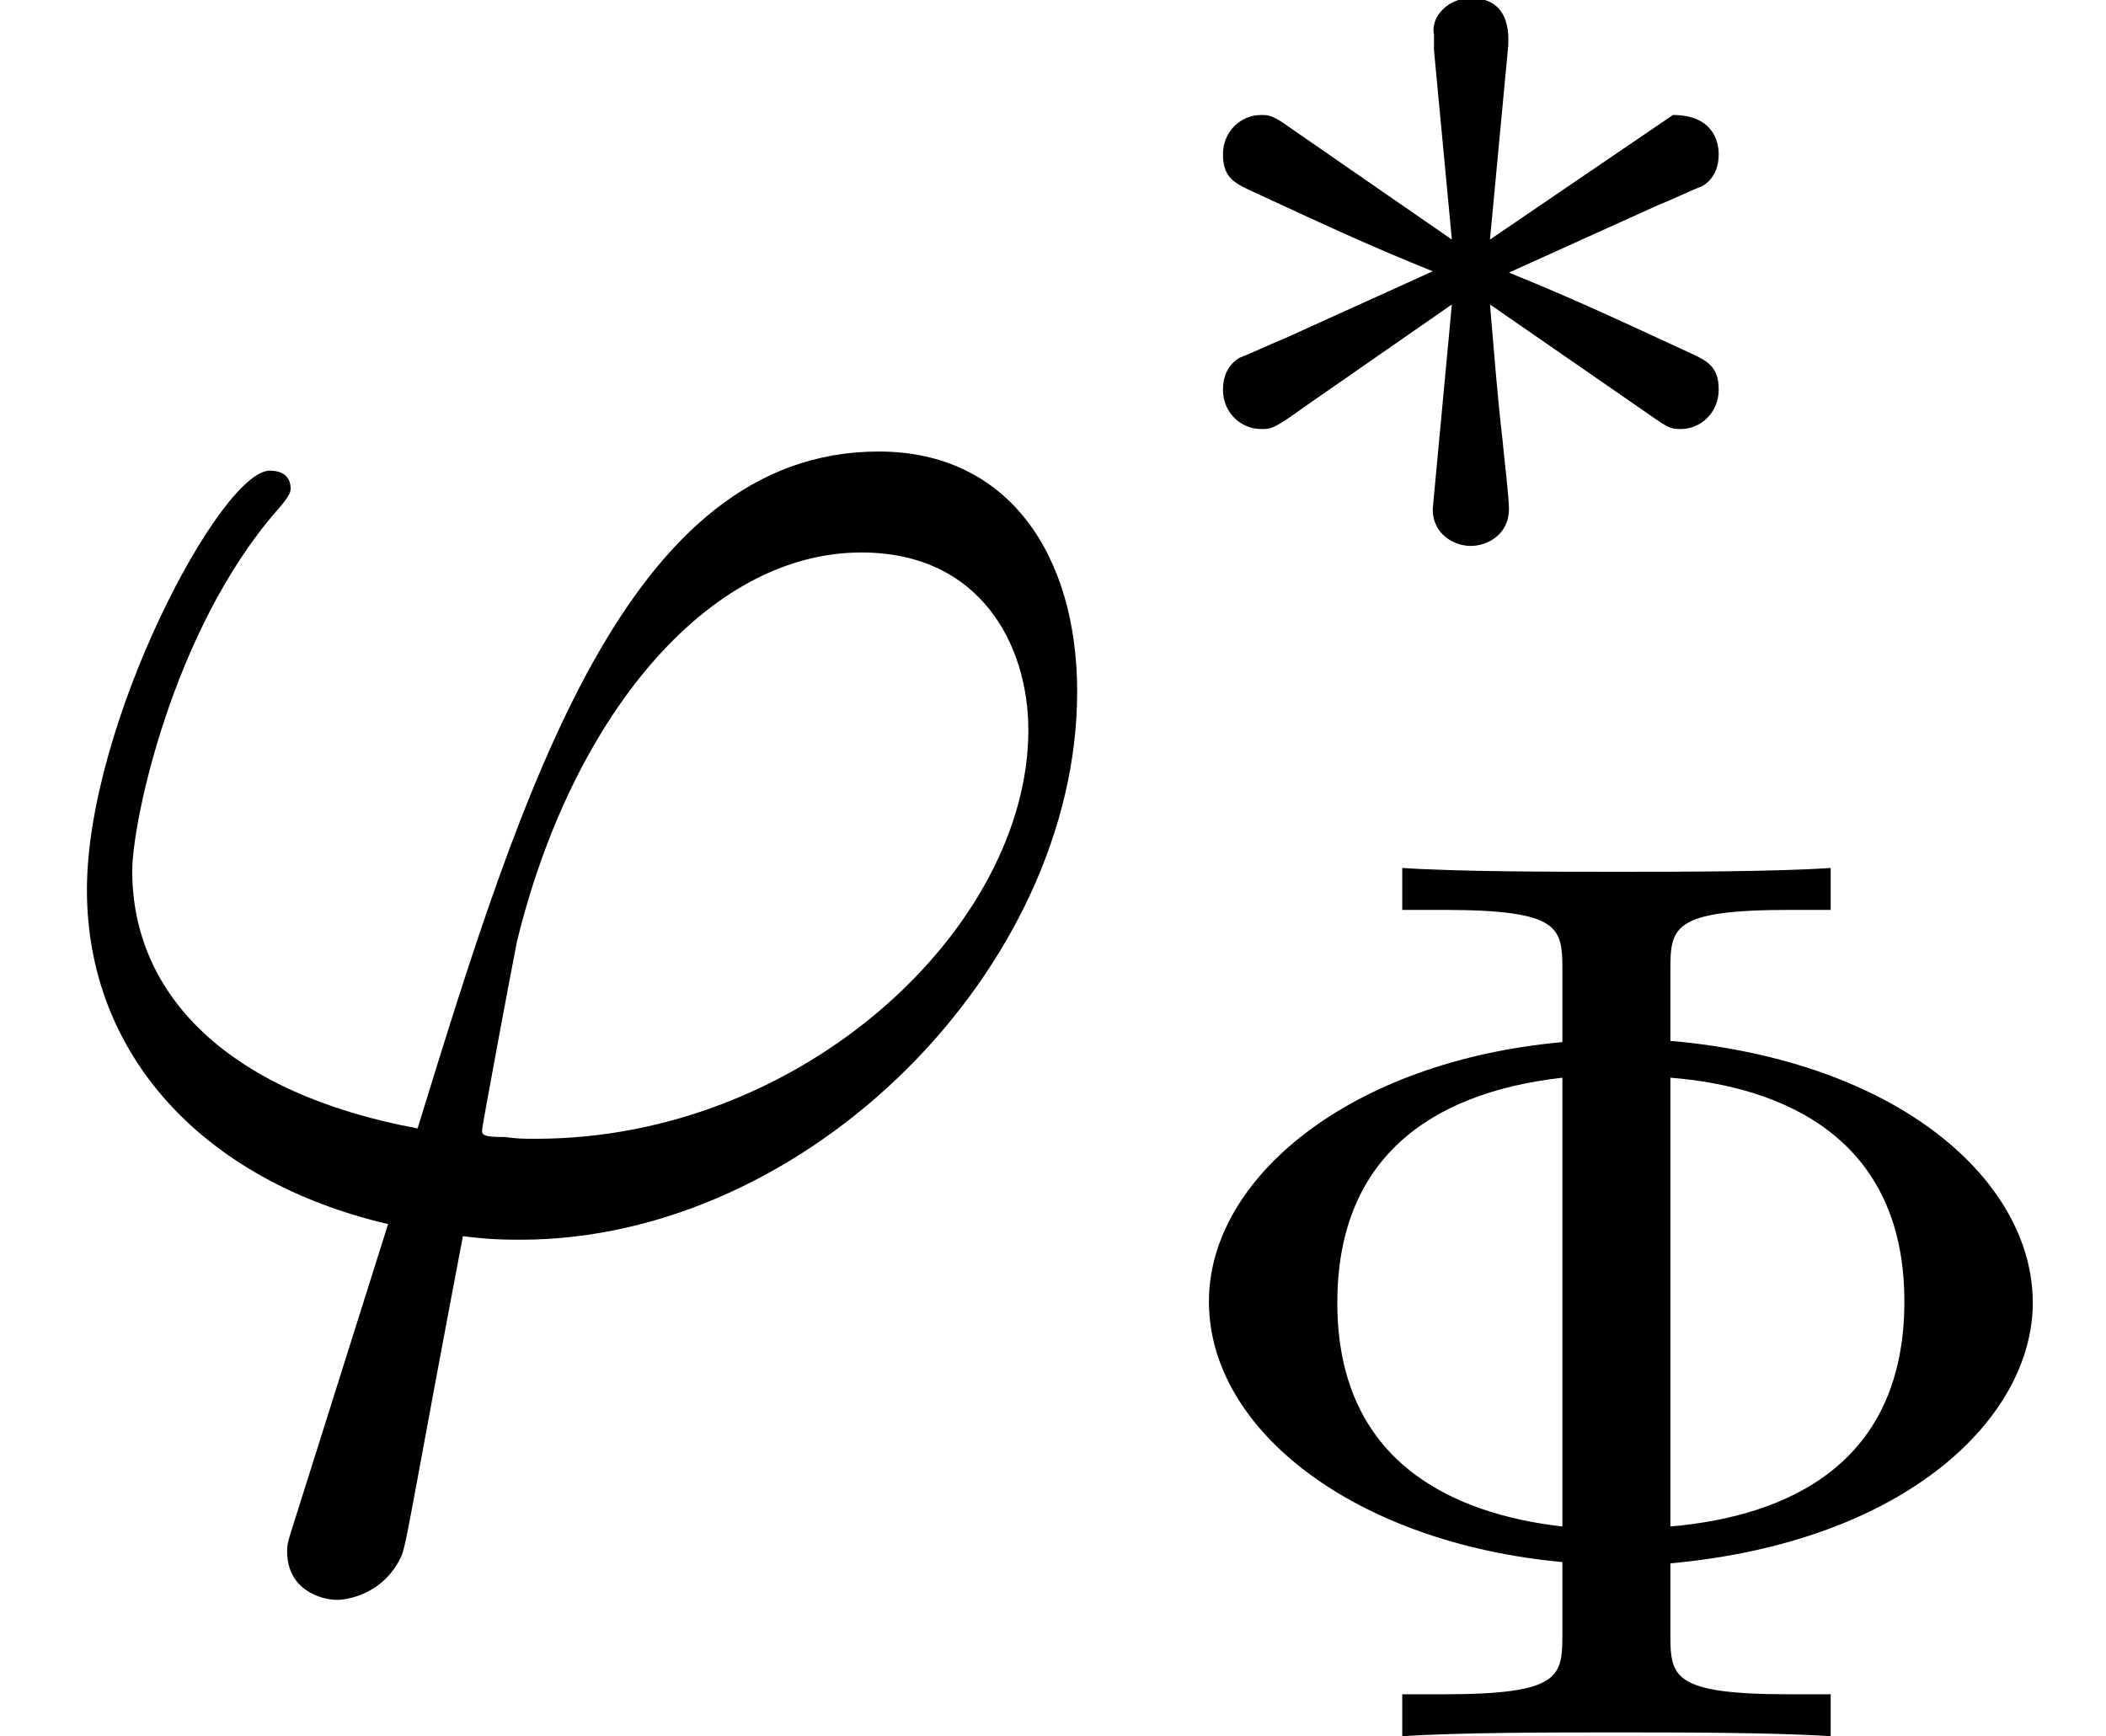 <?xml version='1.0' encoding='UTF-8'?>
<!-- This file was generated by dvisvgm 1.15.1 -->
<svg height='10.886pt' version='1.1' viewBox='70.735 61.089 13.203 10.886' width='13.203pt' xmlns='http://www.w3.org/2000/svg' xmlns:xlink='http://www.w3.org/1999/xlink'>
<defs>
<path d='M3.292 -1.052C3.363 -1.004 3.387 -1.004 3.427 -1.004C3.555 -1.004 3.666 -1.108 3.666 -1.251C3.666 -1.403 3.587 -1.435 3.467 -1.49C2.933 -1.737 2.742 -1.825 2.351 -1.985L3.284 -2.407C3.347 -2.431 3.499 -2.503 3.563 -2.527C3.642 -2.574 3.666 -2.654 3.666 -2.726C3.666 -2.821 3.618 -2.973 3.379 -2.973L2.232 -2.192L2.343 -3.371C2.359 -3.507 2.343 -3.706 2.112 -3.706C1.969 -3.706 1.857 -3.587 1.881 -3.475V-3.379L1.993 -2.192L0.933 -2.925C0.861 -2.973 0.837 -2.973 0.797 -2.973C0.669 -2.973 0.558 -2.869 0.558 -2.726C0.558 -2.574 0.638 -2.542 0.757 -2.487C1.291 -2.24 1.482 -2.152 1.873 -1.993L0.94 -1.57C0.877 -1.546 0.725 -1.474 0.662 -1.451C0.582 -1.403 0.558 -1.323 0.558 -1.251C0.558 -1.108 0.669 -1.004 0.797 -1.004C0.861 -1.004 0.877 -1.004 1.076 -1.148L1.993 -1.785L1.873 -0.502C1.873 -0.343 2.008 -0.271 2.112 -0.271S2.351 -0.343 2.351 -0.502C2.351 -0.582 2.319 -0.837 2.311 -0.933C2.279 -1.203 2.256 -1.506 2.232 -1.785L3.292 -1.052Z' id='g0-3'/>
<path d='M1.855 1.855C1.811 1.996 1.8 2.018 1.8 2.073C1.8 2.313 2.007 2.378 2.116 2.378C2.171 2.378 2.411 2.345 2.52 2.095C2.553 2.007 2.607 1.647 2.902 0.098C3 0.109 3.076 0.12 3.262 0.12C5.073 0.12 6.753 -1.593 6.753 -3.316C6.753 -4.167 6.327 -4.822 5.509 -4.822C3.927 -4.822 3.273 -2.705 2.618 -0.578C1.44 -0.796 0.829 -1.407 0.829 -2.193C0.829 -2.498 1.08 -3.698 1.735 -4.451C1.822 -4.549 1.822 -4.571 1.822 -4.593C1.822 -4.636 1.8 -4.702 1.691 -4.702C1.385 -4.702 0.545 -3.12 0.545 -2.073C0.545 -1.047 1.265 -0.251 2.433 0.022L1.855 1.855ZM3.36 -0.513C3.273 -0.513 3.251 -0.513 3.164 -0.524C3.033 -0.524 3.022 -0.535 3.022 -0.567C3.022 -0.589 3.207 -1.582 3.24 -1.745C3.578 -3.142 4.429 -4.189 5.4 -4.189C6.153 -4.189 6.447 -3.6 6.447 -3.076C6.447 -1.844 5.04 -0.513 3.36 -0.513Z' id='g1-39'/>
<path d='M3.363 -1.084C4.846 -1.219 5.635 -2.001 5.635 -2.718C5.635 -3.475 4.806 -4.232 3.363 -4.36V-4.79C3.363 -5.069 3.363 -5.181 4.113 -5.181H4.368V-5.444C4.009 -5.42 3.411 -5.42 3.029 -5.42S2.04 -5.42 1.682 -5.444V-5.181H1.937C2.686 -5.181 2.686 -5.069 2.686 -4.79V-4.352C1.355 -4.232 0.47 -3.499 0.47 -2.726C0.47 -1.913 1.395 -1.211 2.686 -1.092V-0.654C2.686 -0.375 2.686 -0.263 1.937 -0.263H1.682V0C2.04 -0.024 2.638 -0.024 3.021 -0.024S4.009 -0.024 4.368 0V-0.263H4.113C3.363 -0.263 3.363 -0.375 3.363 -0.654V-1.084ZM2.686 -1.315C1.993 -1.395 1.275 -1.722 1.275 -2.718C1.275 -3.61 1.841 -4.033 2.686 -4.129V-1.315ZM3.363 -4.129C4.065 -4.073 4.83 -3.754 4.83 -2.726C4.83 -1.706 4.097 -1.379 3.363 -1.315V-4.129Z' id='g2-8'/>
</defs>
<g id='page1'>
<use x='70.735' xlink:href='#g1-39' y='68.742'/>
<use x='77.844' xlink:href='#g0-3' y='64.783'/>
<use x='77.844' xlink:href='#g2-8' y='71.975'/>
</g>
</svg>
<!--Rendered by QuickLaTeX.com-->